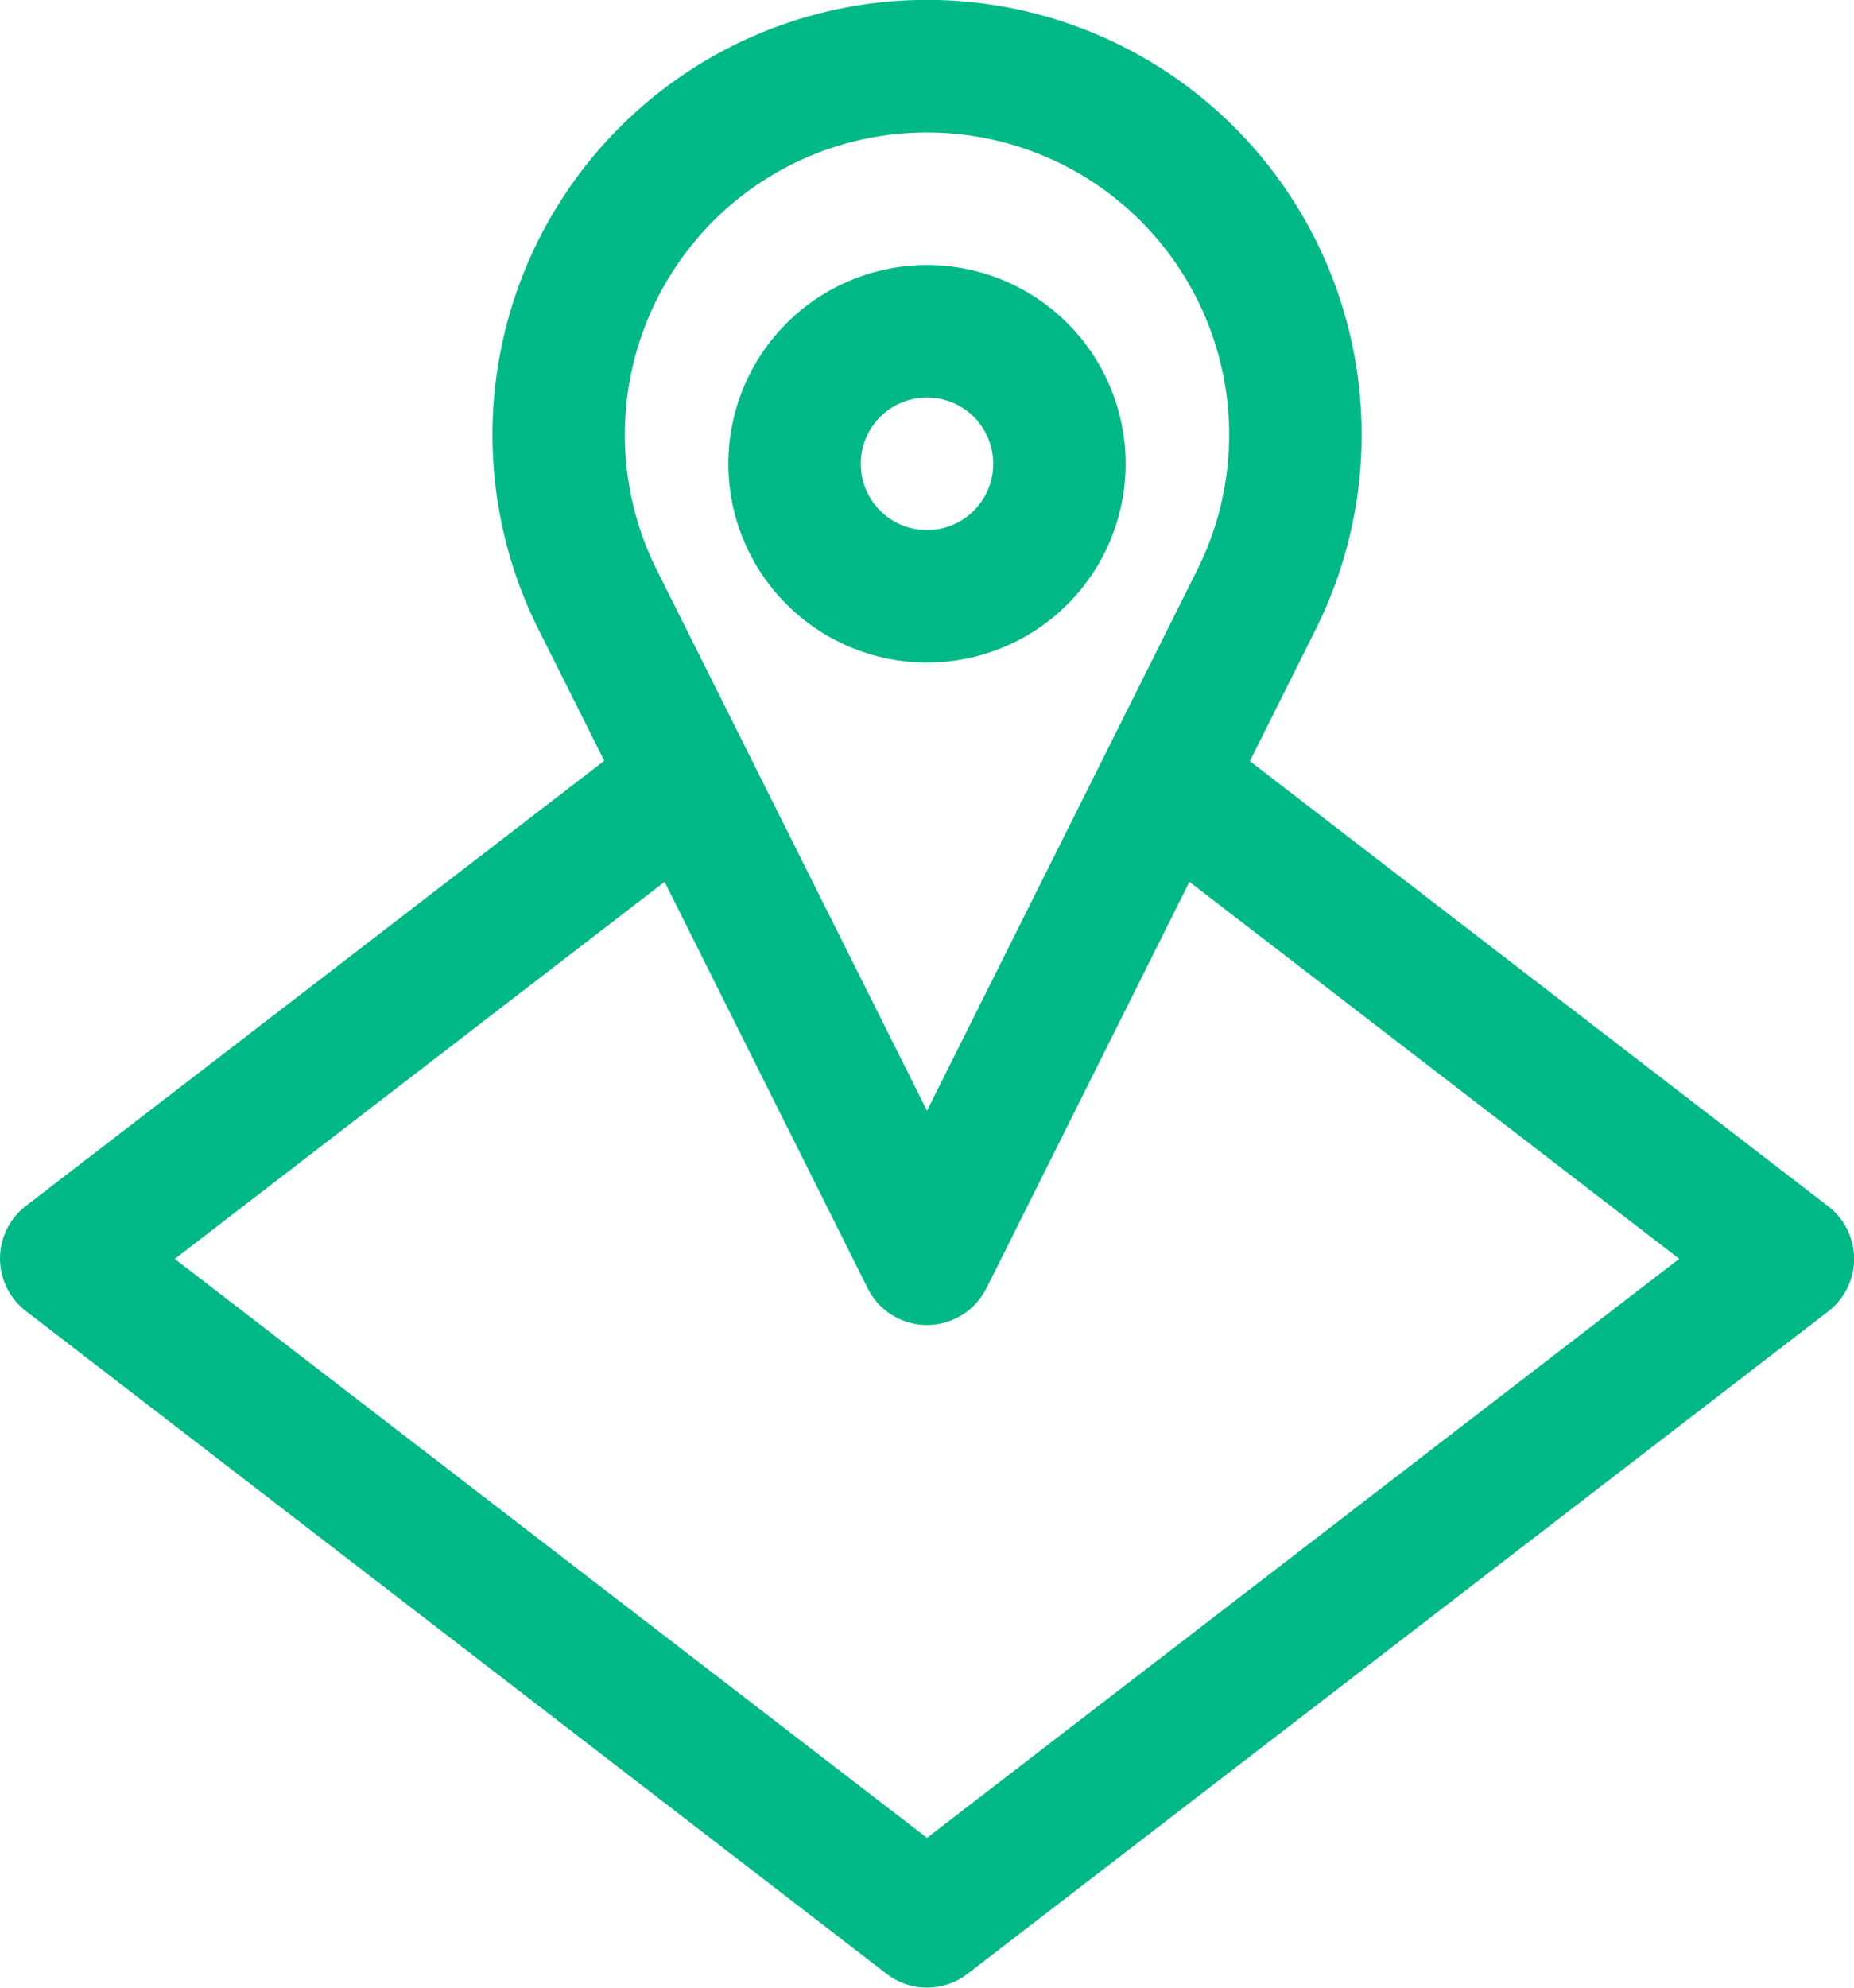 <svg id="Local_SEO" data-name="Local SEO" xmlns="http://www.w3.org/2000/svg" width="15" height="16.072" viewBox="0 0 15 16.072">
  <path id="Union" d="M4.356,5.088a3.516,3.516,0,1,1,6.289,0l-.533,1.066,4.68,3.6a.536.536,0,0,1,0,.849L7.827,15.96a.536.536,0,0,1-.653,0L.209,10.6a.536.536,0,0,1,0-.849l4.68-3.6Zm3.624,5.33L9.623,7.13l3.963,3.048L7.5,14.86,1.414,10.179,5.377,7.13l1.644,3.288a.536.536,0,0,0,.958,0ZM7.5,1.071A2.444,2.444,0,0,0,5.314,4.609L7.5,8.981,9.686,4.609A2.444,2.444,0,0,0,7.5,1.071ZM6.964,3.75a.536.536,0,1,1,.536.536A.536.536,0,0,1,6.964,3.75ZM7.5,2.143A1.607,1.607,0,1,0,9.107,3.75,1.607,1.607,0,0,0,7.5,2.143Z" fill="#00b987" fill-rule="evenodd"/>
</svg>
